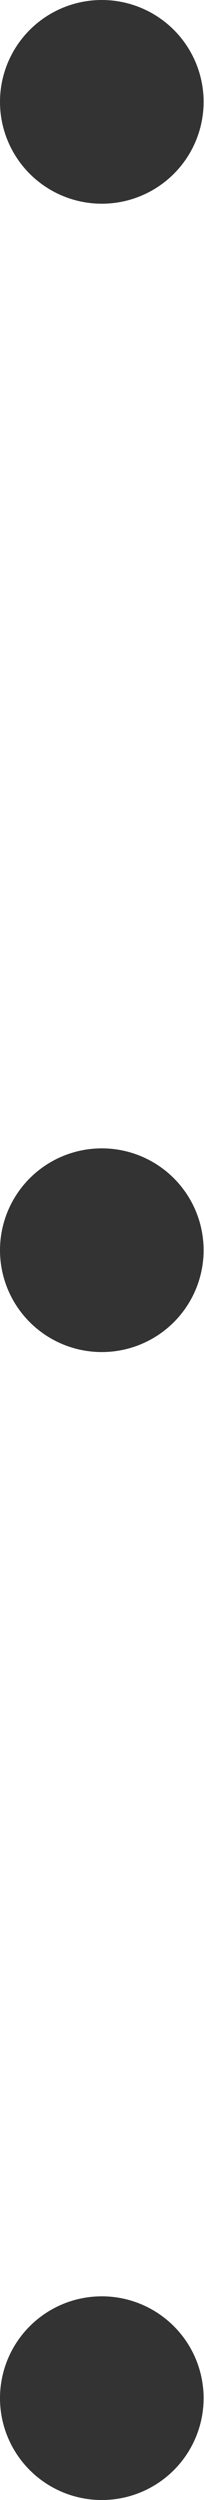 <svg xmlns="http://www.w3.org/2000/svg" viewBox="0 0 5.19 63.57"><defs><style>.cls-1{fill:#333;}</style></defs><g id="レイヤー_2" data-name="レイヤー 2"><g id="レイヤー_1-2" data-name="レイヤー 1"><circle class="cls-1" cx="2.59" cy="2.59" r="2.59"/><circle class="cls-1" cx="2.59" cy="60.98" r="2.59"/><circle class="cls-1" cx="2.59" cy="31.79" r="2.59"/></g></g></svg>